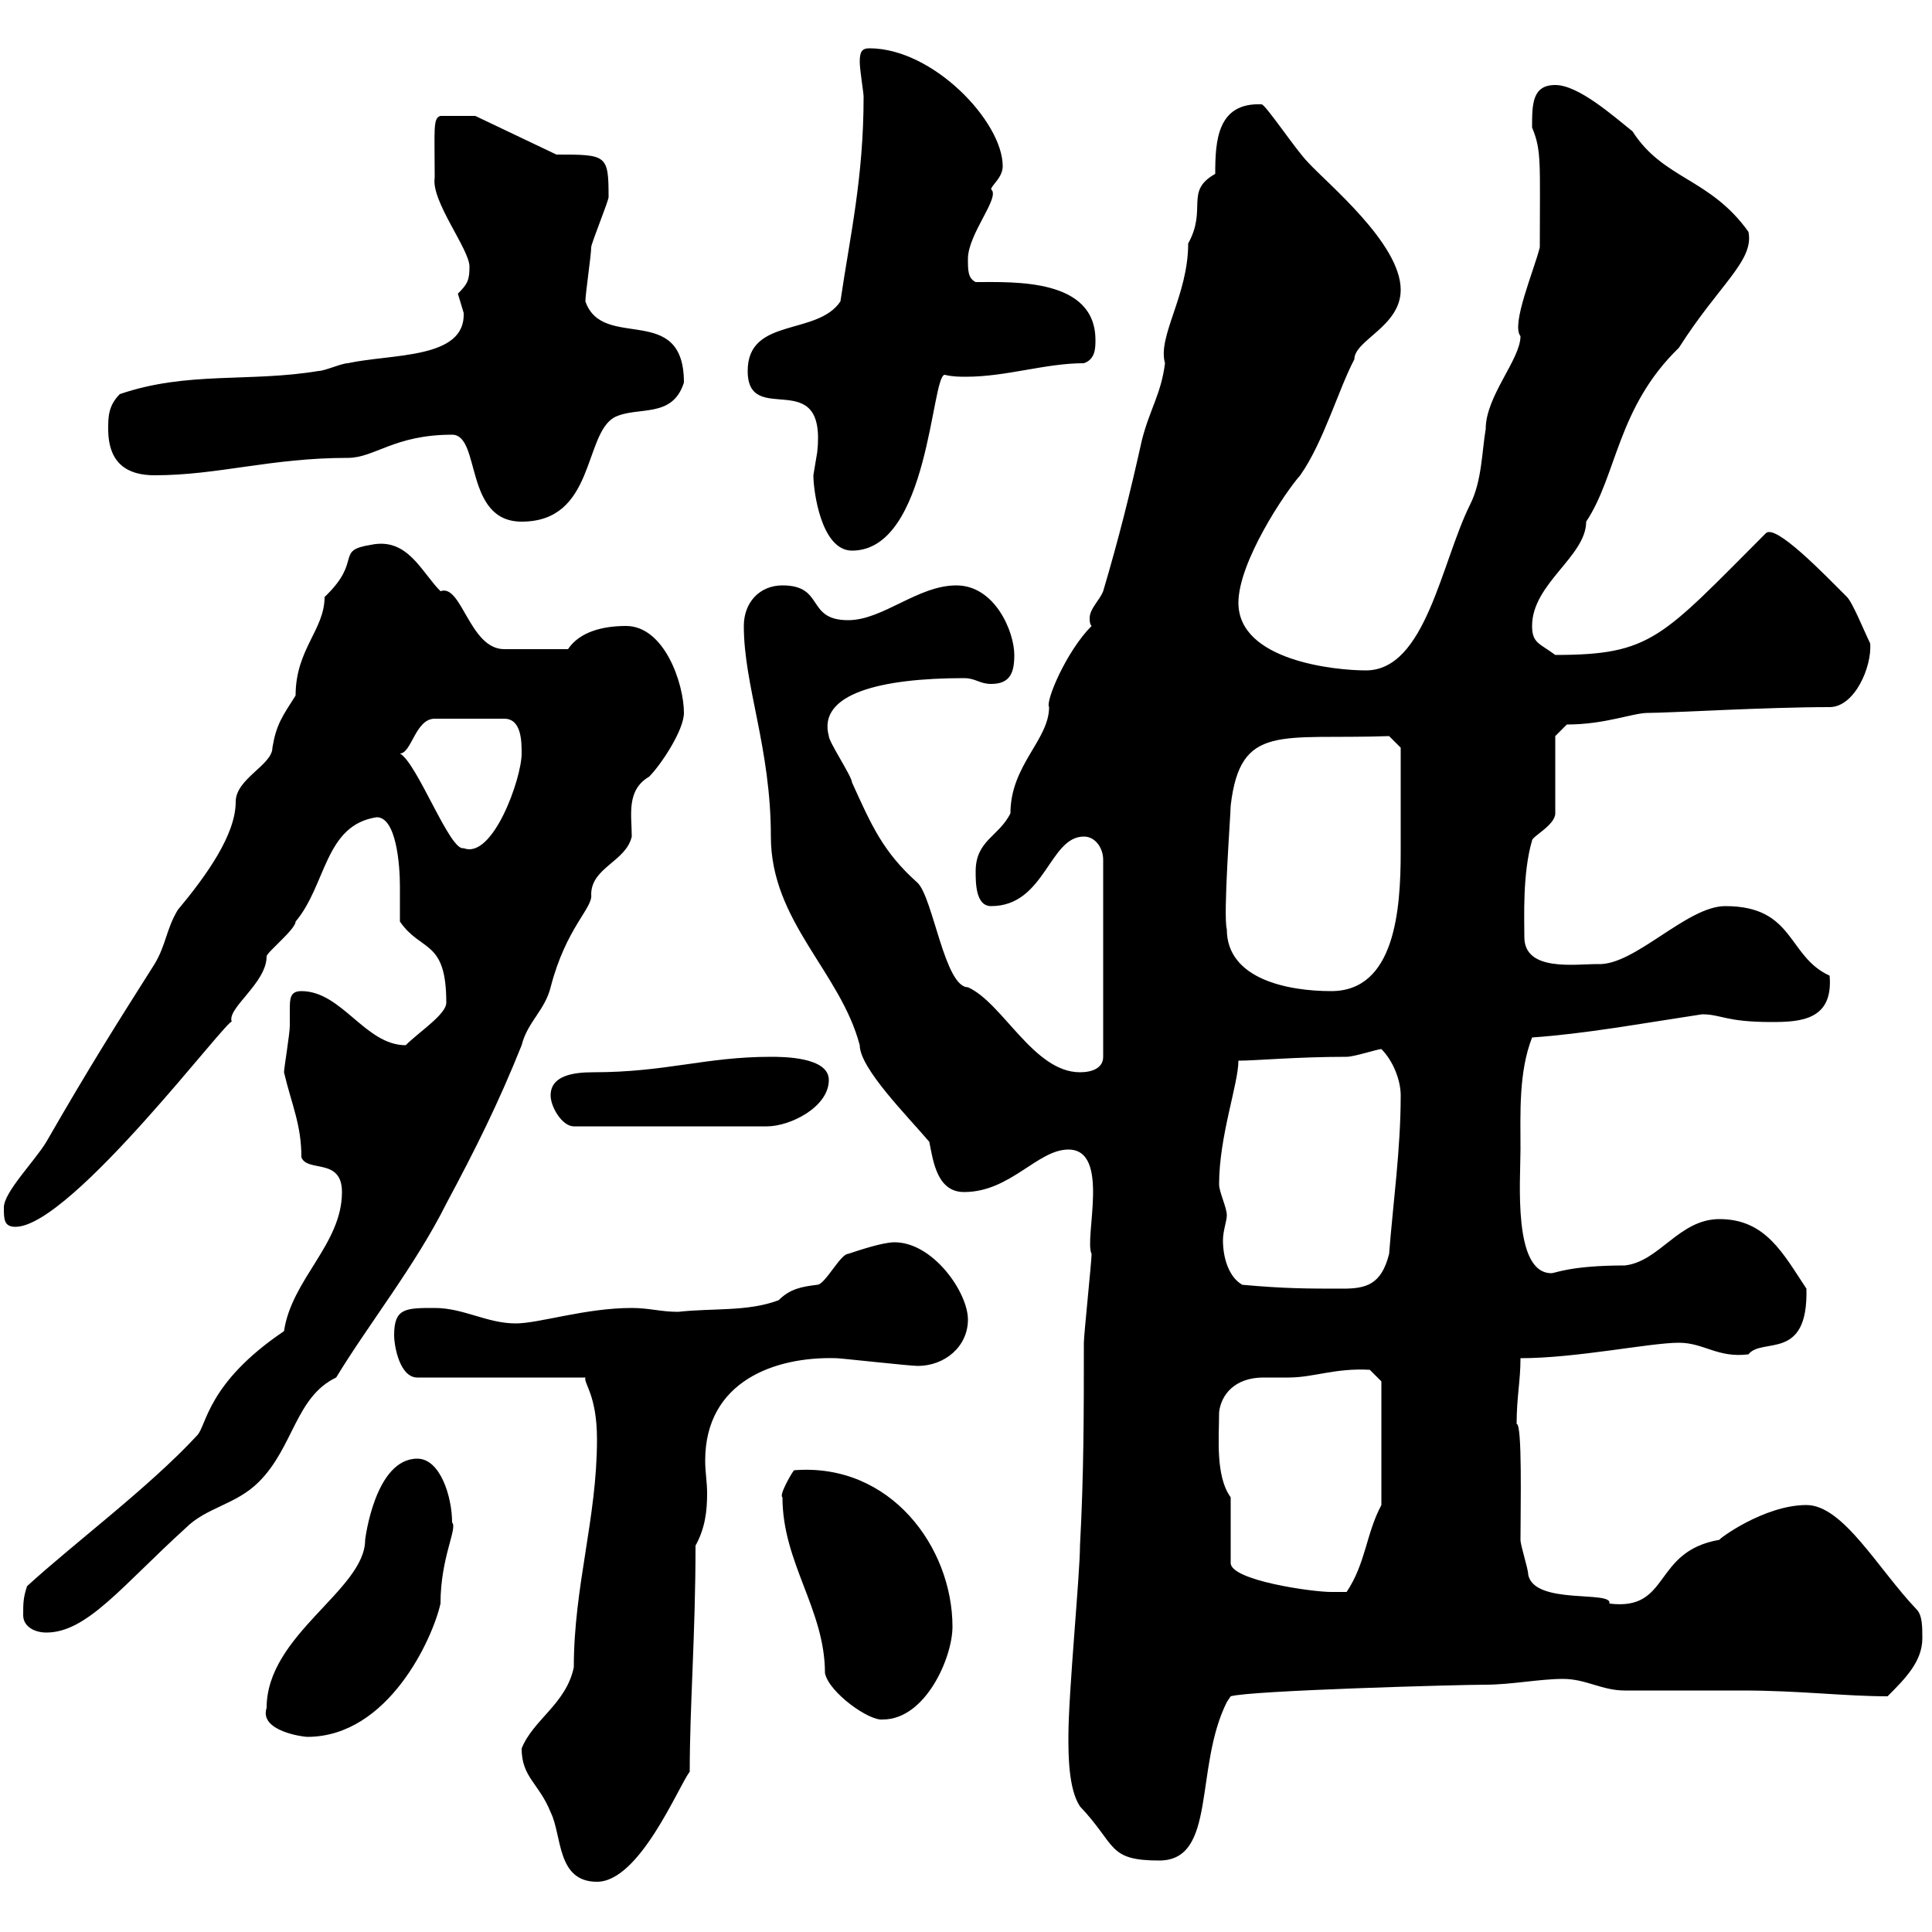 <svg xmlns="http://www.w3.org/2000/svg" xmlns:xlink="http://www.w3.org/1999/xlink" width="300" height="300"><path d="M81 271.50C81 276 83.70 276.90 85.50 281.40C87.30 285 86.40 292.20 92.70 292.20C99.30 292.20 105.30 277.50 107.10 275.10C107.10 264.90 108 253.80 108 240C109.50 237.30 109.80 234.60 109.80 231.90C109.80 230.10 109.50 228.60 109.50 226.80C109.50 214.50 120.30 210.60 129.90 210.90C130.50 210.90 141.30 212.10 142.50 212.10C146.70 212.10 150.30 209.10 150.30 204.90C150.30 200.70 144.90 192.90 138.90 192.90C137.10 192.90 133.50 194.10 131.70 194.70C130.50 194.70 128.10 199.50 126.90 199.50C124.50 199.80 122.70 200.10 120.90 201.90C116.10 203.70 110.70 203.10 105.30 203.70C102.60 203.70 100.80 203.10 98.10 203.10C90.90 203.10 83.70 205.50 80.10 205.50C75.60 205.50 72 203.10 67.50 203.10C63 203.10 61.20 203.10 61.20 207.30C61.20 209.10 62.10 213.90 64.80 213.90L90.90 213.90C90.60 214.80 92.70 216.60 92.70 223.50C92.70 235.80 89.10 246.30 89.10 258.90C87.90 264.60 82.80 267 81 271.50ZM165.90 269.70C165.90 272.40 165.90 277.80 167.70 280.50C173.40 286.50 171.90 288.90 180 288.90C189 288.90 185.40 274.50 190.50 264.30L191.10 263.40C194.10 262.50 226.50 261.60 230.70 261.60C234.60 261.60 239.10 260.70 242.70 260.70C246.30 260.70 248.70 262.50 252.30 262.50C254.10 262.50 268.80 262.50 270.60 262.50C279.30 262.50 286.50 263.40 293.10 263.40C295.80 260.70 298.50 258 298.50 254.40C298.50 252.60 298.50 250.80 297.60 249.90C291.60 243.60 286.20 233.70 280.50 233.70C273.90 233.70 266.70 239.10 267 239.10C256.50 240.90 259.50 250.20 249.90 249C250.50 246.90 238.20 249.30 237.30 244.50C237.30 243.60 236.10 240 236.10 239.10C236.10 234 236.40 221.10 235.50 221.10C235.50 216.90 236.10 214.50 236.10 210.90C244.80 210.90 256.20 208.50 260.70 208.50C264.60 208.50 266.70 210.90 271.50 210.30C273.60 207.60 280.80 211.50 280.50 200.10C276.90 194.70 274.20 189.30 267 189.30C260.70 189.30 257.70 195.90 252.30 196.50C243.90 196.50 241.50 197.70 240.90 197.70C234.90 197.70 236.10 183.30 236.10 178.50C236.10 172.80 235.80 166.50 237.90 161.10C246.30 160.50 254.40 159 264.30 157.50C267.30 157.50 267.90 158.70 275.10 158.70C279.60 158.70 284.70 158.40 284.10 151.50C277.50 148.50 278.70 140.70 267.90 140.70C261.90 140.70 253.80 150 248.10 149.70C244.50 149.70 236.70 150.90 236.70 145.50C236.70 142.50 236.40 135.60 237.90 130.50C237.90 129.90 241.50 128.10 241.50 126.30L241.50 114.30L243.30 112.50C249.30 112.50 253.50 110.70 255.90 110.70C259.20 110.70 274.20 109.80 284.10 109.80C288 109.80 290.70 103.50 290.40 99.90C289.50 98.10 287.70 93.60 286.80 92.70C283.20 89.10 275.70 81.30 274.20 82.80C258 99 256.50 101.70 241.50 101.70C239.10 99.90 237.90 99.90 237.90 97.20C237.90 90.60 246.30 86.40 246.30 81C251.10 73.80 251.10 63.30 260.70 54C267 44.10 272.40 40.50 271.50 36C265.50 27.60 258.30 27.90 253.50 20.40C250.50 18 245.10 13.20 241.50 13.20C237.90 13.20 237.90 16.20 237.90 19.80C239.40 23.40 239.10 25.20 239.10 38.40C238.20 42 234.60 50.40 236.10 52.20C236.10 55.80 230.70 61.50 230.70 66.60C230.10 70.20 230.10 74.70 228.30 78.30C223.80 87.30 221.40 104.10 212.10 104.10C207.30 104.10 192.30 102.60 192.30 93.60C192.30 87.30 199.50 76.50 201.90 73.80C205.50 68.70 207.90 60.30 210.30 55.80C210.30 52.80 217.50 50.70 217.50 45C217.50 37.80 206.10 28.50 203.10 25.20C201.30 23.40 196.50 16.20 195.90 16.20C189 15.90 188.70 21.90 188.70 27C183.90 29.70 187.50 32.40 184.50 37.80C184.50 45.90 179.70 52.20 180.90 56.40C180.30 61.20 178.50 63.60 177.30 68.40C175.50 76.50 173.70 83.70 171.30 91.80C170.70 93.30 169.20 94.50 169.20 96C169.20 96.30 169.20 96.90 169.50 97.20C165.60 101.10 162.30 108.90 162.90 109.80C162.90 114.90 156.90 118.80 156.90 126.30C155.10 129.90 151.50 130.50 151.50 135.30C151.50 137.10 151.50 140.70 153.90 140.70C162.30 140.70 162.90 129.90 168.30 129.90C170.10 129.90 171.30 131.70 171.30 133.50L171.30 164.10C171.30 165.90 169.50 166.50 167.70 166.50C160.50 166.50 155.70 155.70 150.30 153.30C146.70 153.30 144.90 139.50 142.50 137.10C137.10 132.30 135.30 128.10 132.30 121.50C132.30 120.60 128.70 115.20 128.70 114.30C126.90 107.70 136.80 105.30 149.70 105.30C151.50 105.30 152.10 106.20 153.90 106.20C156.90 106.20 157.50 104.40 157.50 101.70C157.50 98.10 154.50 90.90 148.50 90.90C142.50 90.90 137.10 96.30 131.70 96.30C125.10 96.30 128.10 90.90 121.50 90.90C117.90 90.90 115.50 93.60 115.50 97.20C115.50 106.50 119.70 116.10 119.70 129.90C119.70 143.10 130.50 150.90 133.50 162.30C133.50 165.90 141 173.40 144.30 177.30C144.90 180.30 145.50 185.10 149.70 185.10C156.90 185.10 161.10 178.50 165.90 178.50C172.50 178.50 168.30 192.30 169.50 194.70C169.50 195.90 168.30 207.30 168.30 208.50C168.30 219.30 168.30 228.90 167.70 240C167.70 244.50 165.90 262.80 165.90 269.70ZM41.40 265.20C40.20 268.80 47.10 269.70 47.70 269.70C60.30 269.70 67.20 254.40 68.40 249C68.40 241.80 71.10 237.30 70.20 236.40C70.20 232.50 68.40 226.50 64.80 226.50C58.20 226.50 56.70 239.10 56.70 239.10C56.70 246.90 41.40 253.80 41.40 265.20ZM121.50 232.50C121.50 242.70 128.10 249.90 128.10 259.80C128.70 262.80 135 267.30 137.10 267C143.70 267 147.90 257.40 147.90 252.60C147.90 240.30 138.30 227.10 123.30 228.30C123 228.60 120.90 232.20 121.50 232.50ZM3.60 250.80C3.60 252.60 5.40 253.50 7.20 253.50C13.50 253.50 18.90 246.30 28.80 237.30C32.10 234 36.60 233.70 40.20 230.10C45.60 224.70 45.90 216.90 52.20 213.90C57.30 205.50 64.50 196.50 69.30 186.90C73.80 178.50 77.40 171.30 81 162.30C81.90 158.70 84.60 156.90 85.50 153.30C87.90 144 92.10 141 91.80 138.90C91.80 134.70 97.20 133.80 98.10 129.90C98.10 126.60 97.20 122.70 100.80 120.60C102.60 118.80 106.20 113.40 106.20 110.70C106.20 106.20 103.20 97.20 97.20 97.20C93.60 97.20 90 98.10 88.20 100.80L78.30 100.80C72.90 100.80 71.70 90.60 68.40 91.80C65.40 88.80 63.30 83.40 57.60 84.60C51.90 85.50 56.40 87 50.40 92.70C50.40 97.80 45.90 100.80 45.90 108C43.80 111.30 42.90 112.50 42.30 116.10C42.30 118.80 36.60 120.90 36.60 124.50C36.60 129.60 32.10 135.90 27.60 141.30C25.80 144.30 25.80 146.70 24 149.70C18.30 158.70 14.10 165.30 7.20 177.30C5.40 180.30 0.60 185.10 0.60 187.50C0.60 189.30 0.60 190.50 2.40 190.50C11.10 190.50 36 157.20 36 158.70C35.10 156.60 41.40 152.70 41.40 148.50C41.40 147.90 45.90 144.30 45.90 143.10C50.70 137.40 50.40 128.10 58.50 126.90C61.50 126.90 62.10 134.10 62.10 137.70C62.10 139.50 62.10 141.90 62.10 143.10C65.40 147.90 69.30 145.80 69.30 155.70C69.30 157.50 65.10 160.20 63 162.30C56.70 162.30 53.10 153.90 46.80 153.90C45 153.90 45 155.10 45 156.90C45 157.50 45 158.70 45 159.30C45 160.50 44.10 165.90 44.10 166.50C45.30 171.60 46.80 174.60 46.80 179.70C47.70 182.10 53.10 179.70 53.10 185.10C53.10 193.20 45.30 198.60 44.10 206.70C32.10 214.80 32.10 221.40 30.60 222.90C23.10 231 11.40 239.70 4.20 246.30C3.60 248.10 3.60 249 3.60 250.80ZM191.10 232.50C188.70 229.20 189.30 223.20 189.30 219.30C189.60 216.60 191.70 213.90 196.20 213.90C197.70 213.90 198.90 213.90 200.10 213.90C204 213.90 207.30 212.40 212.70 212.70L214.50 214.50L214.50 233.70C212.10 238.20 212.10 242.70 209.10 247.20C209.10 247.20 206.70 247.20 206.70 247.20C203.70 247.20 191.10 245.40 191.10 242.70ZM192.90 199.50C190.80 198.30 189.90 195.30 189.90 192.60C189.90 191.10 190.50 189.60 190.50 188.70C190.50 187.50 189.30 185.10 189.30 183.90C189.30 176.40 192.30 168.30 192.30 164.70C195 164.70 201.30 164.10 209.10 164.10C210.30 164.10 213.90 162.90 214.50 162.90C216.30 164.70 217.50 167.70 217.50 170.10C217.50 178.50 216.30 186.90 215.70 194.70C214.50 199.50 212.10 200.10 208.50 200.10C203.10 200.10 199.50 200.10 192.90 199.50ZM85.50 170.10C85.50 171.90 87.30 174.90 89.10 174.90L119.10 174.90C122.70 174.90 128.70 171.90 128.70 167.70C128.70 164.10 121.50 164.10 119.70 164.10C109.50 164.10 103.50 166.50 92.10 166.50C88.80 166.50 85.50 167.10 85.50 170.10ZM190.50 144.30C189.90 142.20 191.10 126.30 191.10 125.10C192.60 112.20 198.90 114.90 215.70 114.30L217.50 116.10C217.50 117.60 217.50 128.10 217.50 132.30C217.50 141.30 216.60 153.90 206.70 153.90C200.10 153.90 190.50 152.10 190.50 144.30ZM62.10 117C63.90 117 64.50 111.60 67.50 111.60L78.30 111.60C81 111.60 81 115.20 81 117C81 120.90 76.50 133.50 72 131.70C69.90 132.30 64.80 118.50 62.10 117ZM126.30 73.80C126.30 76.20 127.50 85.50 132.30 85.50C144.30 85.50 144.60 58.20 146.70 58.20C147.90 58.50 149.10 58.50 150 58.50C156.30 58.50 162.30 56.40 168.30 56.40C170.10 55.80 170.10 54 170.10 52.80C170.10 43.20 157.50 43.80 151.50 43.80C150.30 43.20 150.30 42 150.30 40.20C150.30 36.30 155.40 30.60 153.90 29.40C153.90 28.80 155.70 27.60 155.70 25.80C155.70 18.90 144.90 7.50 135 7.50C133.80 7.50 133.50 8.10 133.50 9.60C133.50 10.80 134.10 14.40 134.10 15C134.10 27.60 132 36.60 130.50 46.80C126.90 52.20 116.10 49.20 116.10 57.60C116.10 66.60 128.40 56.40 126.90 70.20C126.90 70.20 126.30 73.80 126.30 73.80ZM70.20 67.50C74.70 67.50 72 81 81 81C92.40 81 90.60 67.50 95.40 64.80C99 63 104.40 65.10 106.20 59.40C106.20 46.80 93.60 54.60 90.90 46.80C90.90 45.60 91.80 39.60 91.80 38.40C91.80 37.80 94.50 31.20 94.50 30.60C94.50 24 94.20 24 86.40 24L73.80 18L68.40 18C67.20 18.30 67.50 20.10 67.50 27.60C66.90 31.20 72.90 38.70 72.90 41.40C72.90 43.50 72.60 44.10 71.10 45.60C71.10 45.60 72 48.60 72 48.60C72.30 55.80 60.90 54.90 54 56.40C53.10 56.40 50.40 57.60 49.50 57.60C38.70 59.40 29.10 57.60 18.60 61.20C16.80 63 16.80 64.80 16.80 66.60C16.80 72 19.80 73.80 24 73.80C33.90 73.80 42 71.10 54 71.10C58.20 71.10 61.20 67.50 70.20 67.50Z"/></svg>